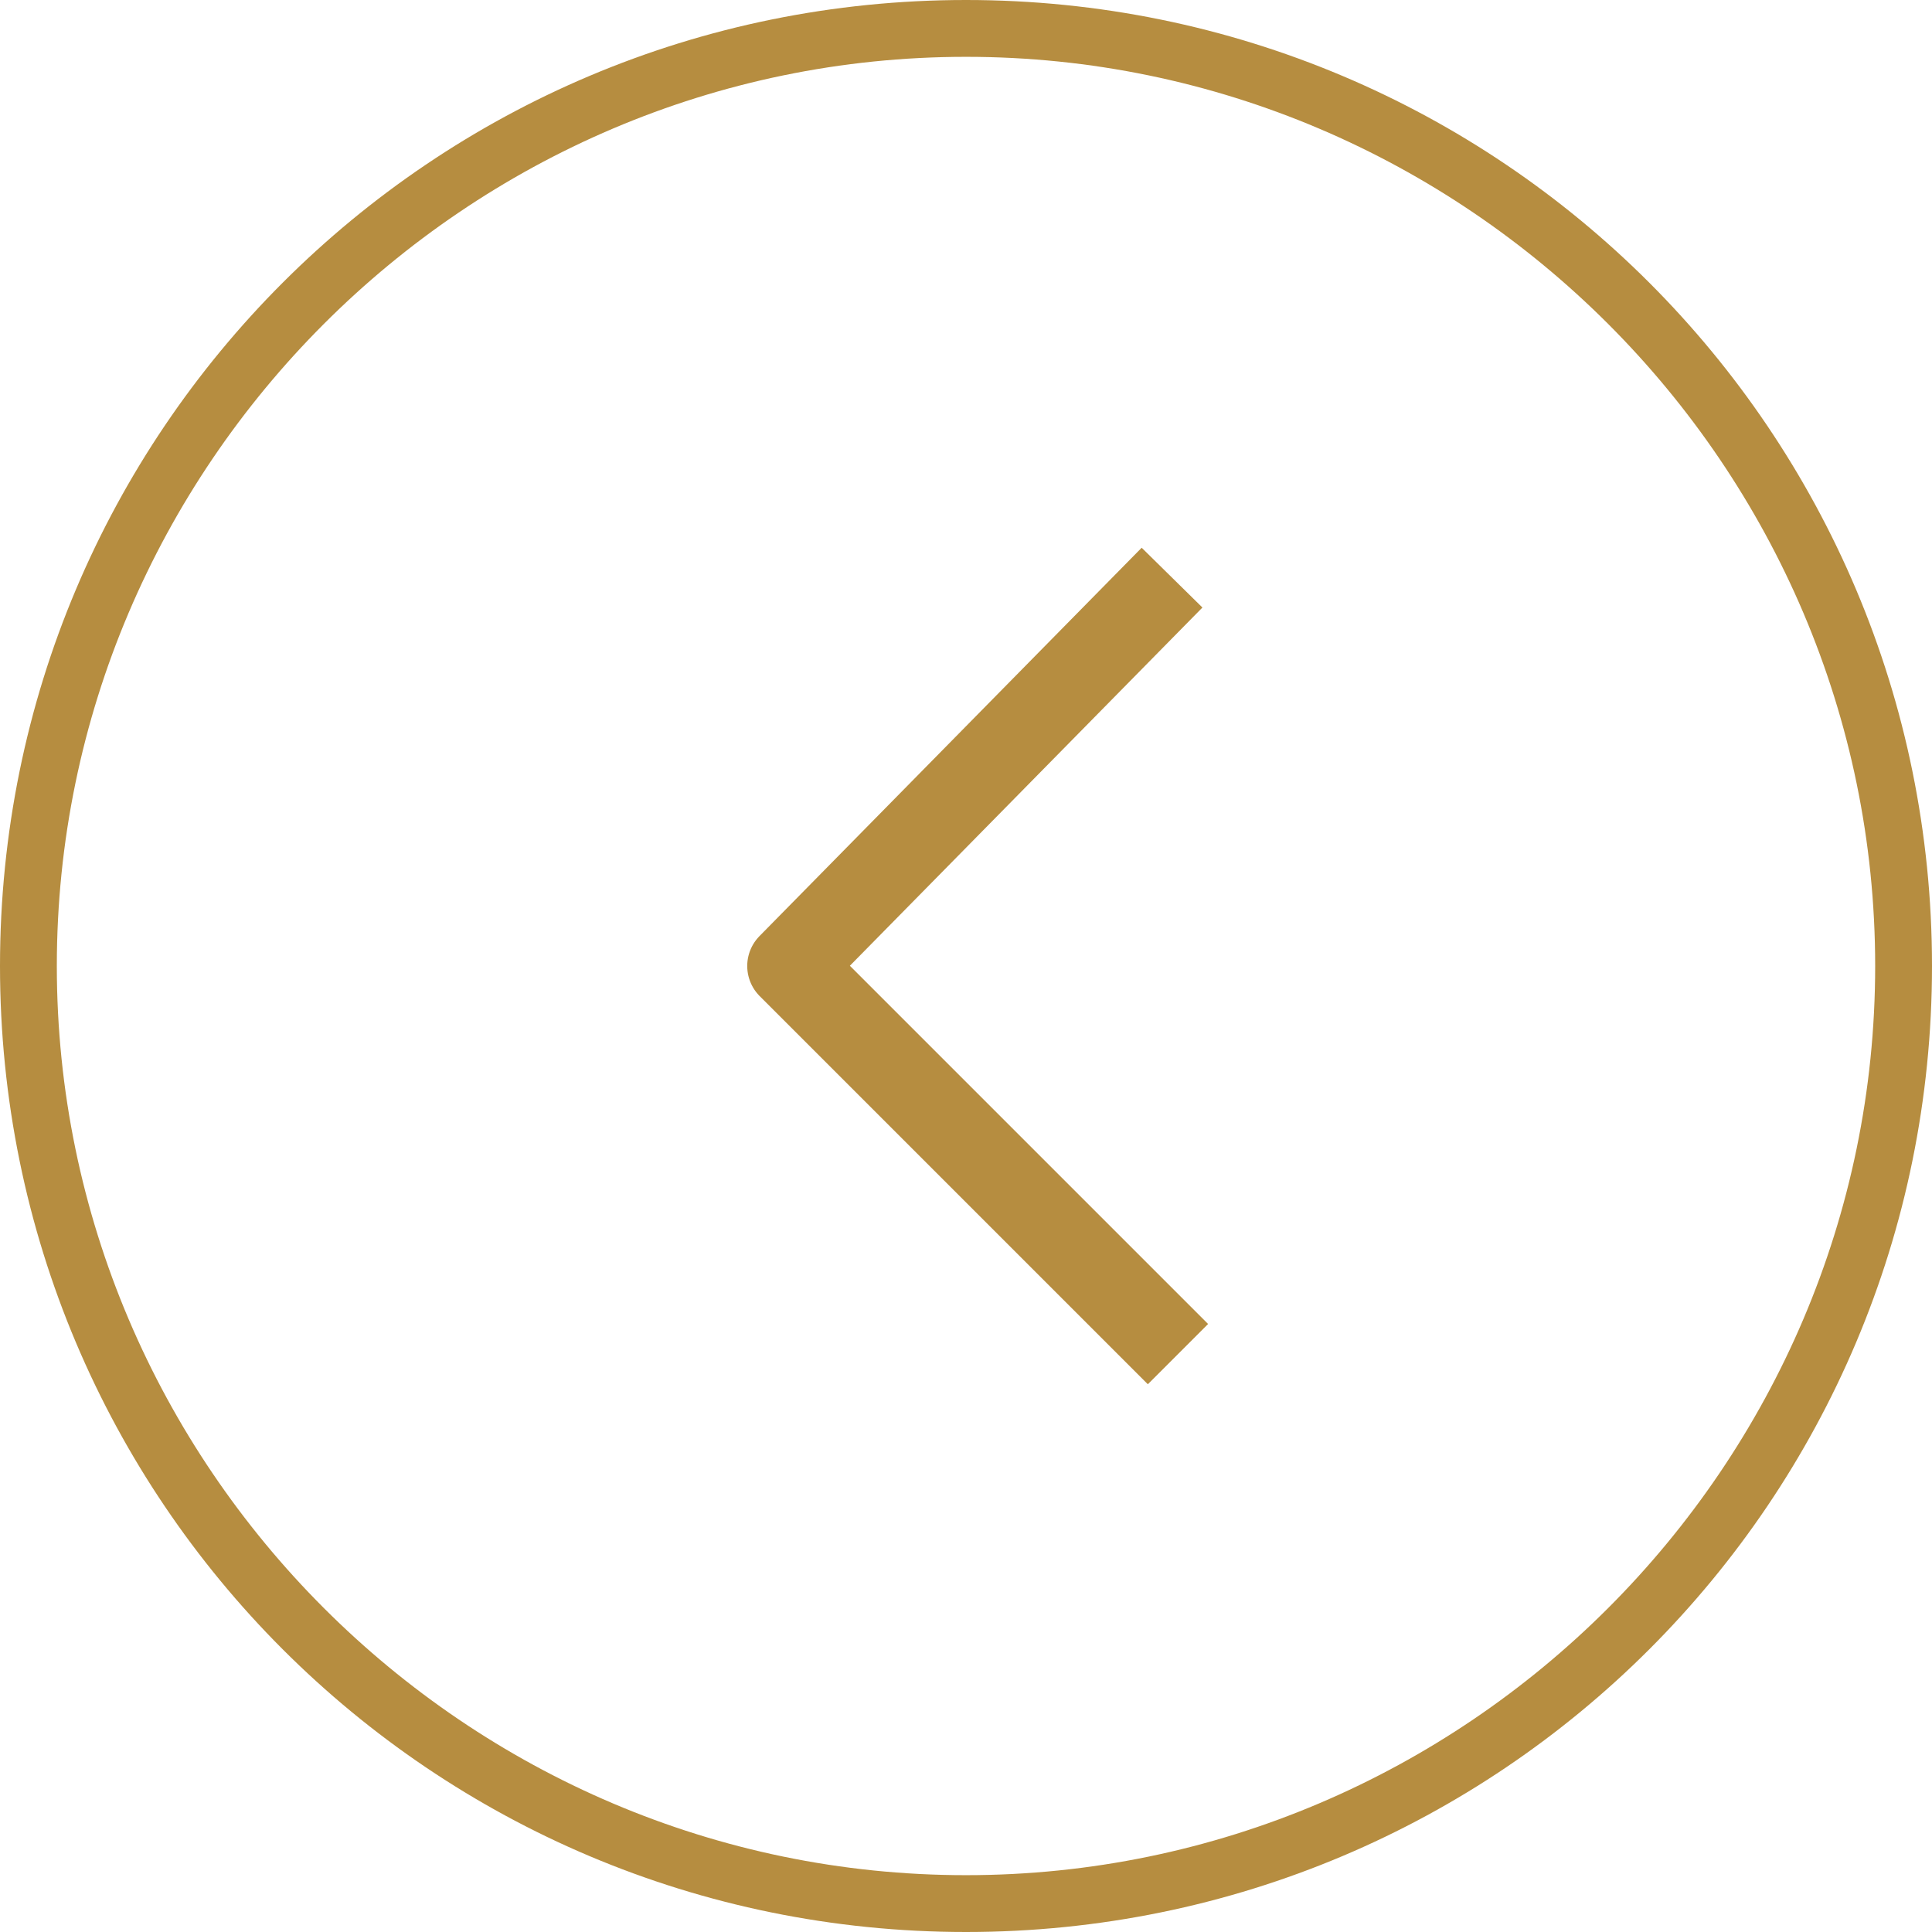 <?xml version="1.0" encoding="utf-8"?>
<!-- Generator: Adobe Illustrator 27.2.0, SVG Export Plug-In . SVG Version: 6.00 Build 0)  -->
<svg version="1.1" id="Capa_1" xmlns="http://www.w3.org/2000/svg" xmlns:xlink="http://www.w3.org/1999/xlink" x="0px" y="0px"
	 viewBox="0 0 34 34" style="enable-background:new 0 0 34 34;" xml:space="preserve">
<style type="text/css">
	.st0{fill:none;stroke:#B68D40;stroke-width:1.5;stroke-linecap:square;stroke-linejoin:round;}
	.st1{fill:#B68D40;}
</style>
<g>
	<g>
		<path class="st0" d="M20.1,10.7L13.9,17l6.3,6.3"/>
	</g>
</g>
<g>
	<path class="st1" d="M17,1c8.8,0,16,7.2,16,16s-7.2,16-16,16S1,25.8,1,17S8.2,1,17,1 M17,0C7.6,0,0,7.6,0,17s7.6,17,17,17
		s17-7.6,17-17S26.4,0,17,0L17,0z"/>
</g>
</svg>
